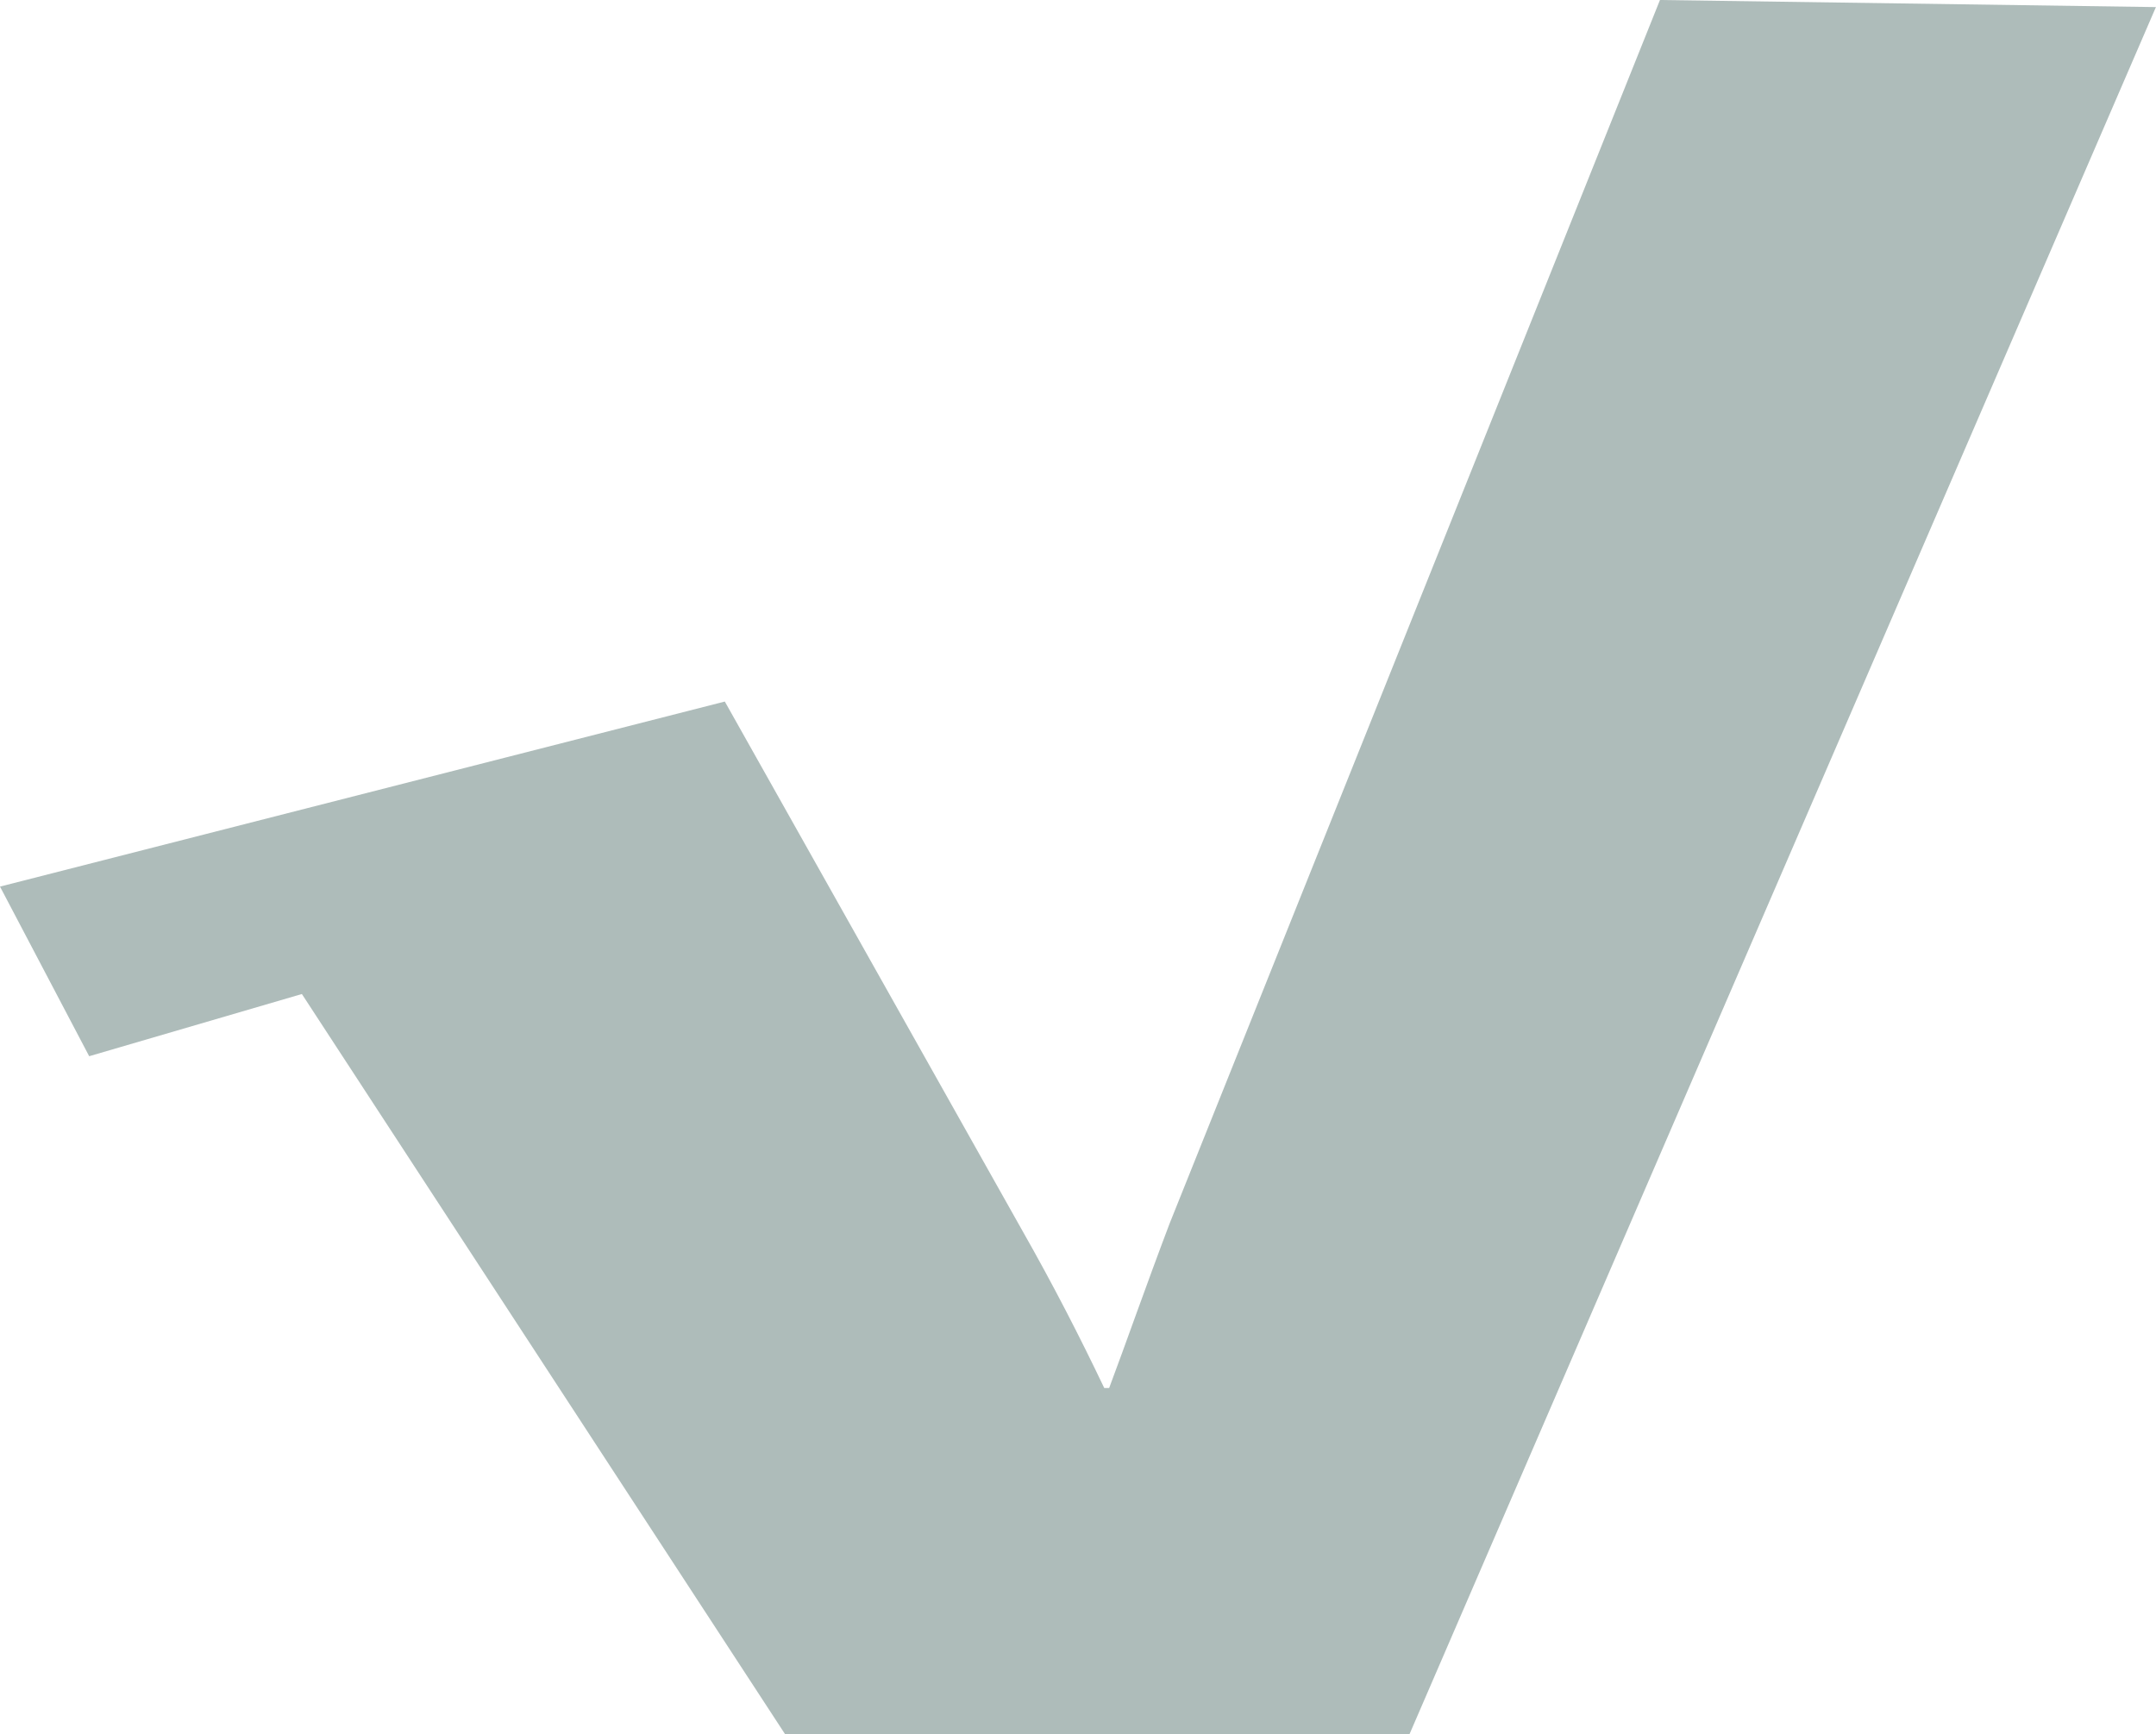 <svg width="23.74mm" height="19.099mm" version="1.1" viewBox="0 0 23.74 19.099" xmlns="http://www.w3.org/2000/svg"><path d="m15.52 19.099h-6.875l-5.321-8.152-2.342 0.685-0.982-1.868 7.981-2.038 3.274 5.823c0.347 0.61 0.64 1.184 0.904 1.737h0.054c0.187-0.498 0.399-1.108 0.665-1.81l5.4-13.476 5.461 0.078z" fill="#aebcba"/></svg>
